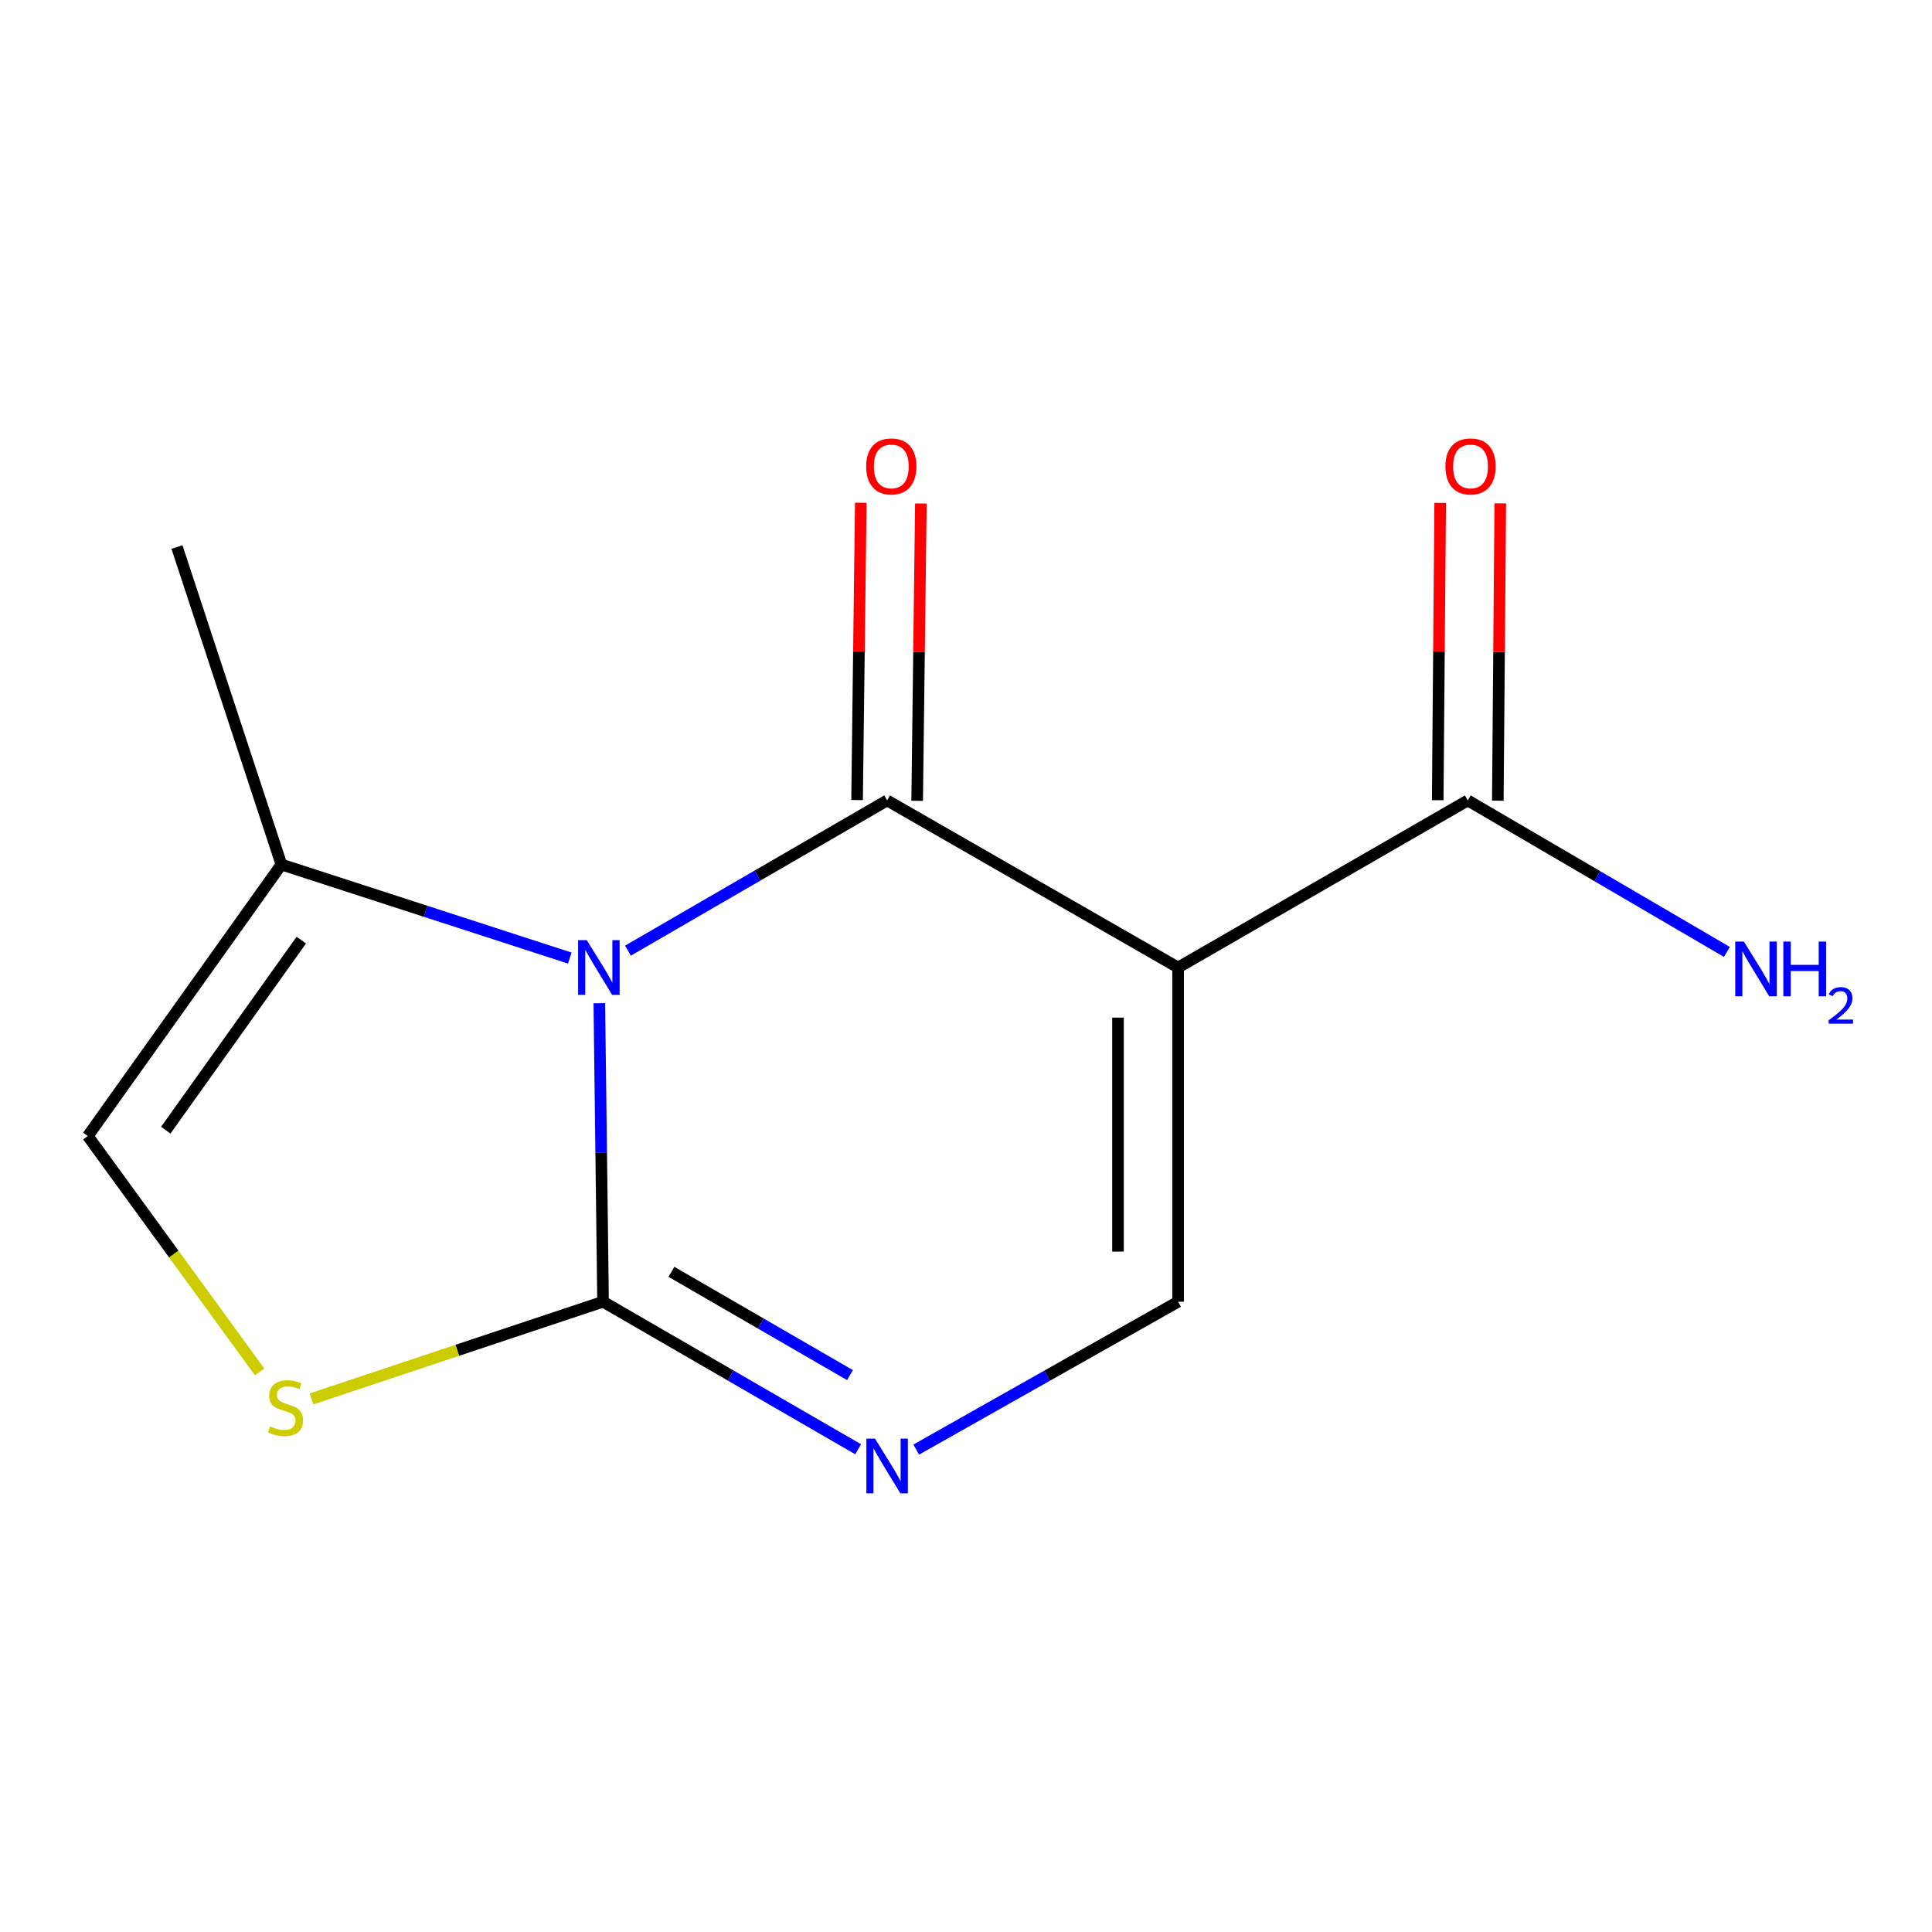 <?xml version='1.0' encoding='iso-8859-1'?>
<svg version='1.1' baseProfile='full'
              xmlns='http://www.w3.org/2000/svg'
                      xmlns:rdkit='http://www.rdkit.org/xml'
                      xmlns:xlink='http://www.w3.org/1999/xlink'
                  xml:space='preserve'
width='1000px' height='1000px' viewBox='0 0 1000 1000'>
<!-- END OF HEADER -->
<rect style='opacity:1.0;fill:#FFFFFF;stroke:none' width='1000' height='1000' x='0' y='0'> </rect>
<path class='bond-0' d='M 325.032,492.057 L 392.102,453.181' style='fill:none;fill-rule:evenodd;stroke:#0000FF;stroke-width:6px;stroke-linecap:butt;stroke-linejoin:miter;stroke-opacity:1' />
<path class='bond-0' d='M 392.102,453.181 L 459.172,414.305' style='fill:none;fill-rule:evenodd;stroke:#000000;stroke-width:6px;stroke-linecap:butt;stroke-linejoin:miter;stroke-opacity:1' />
<path class='bond-2' d='M 310.212,519.266 L 311.177,596.517' style='fill:none;fill-rule:evenodd;stroke:#0000FF;stroke-width:6px;stroke-linecap:butt;stroke-linejoin:miter;stroke-opacity:1' />
<path class='bond-2' d='M 311.177,596.517 L 312.141,673.768' style='fill:none;fill-rule:evenodd;stroke:#000000;stroke-width:6px;stroke-linecap:butt;stroke-linejoin:miter;stroke-opacity:1' />
<path class='bond-6' d='M 294.922,495.896 L 220.287,471.682' style='fill:none;fill-rule:evenodd;stroke:#0000FF;stroke-width:6px;stroke-linecap:butt;stroke-linejoin:miter;stroke-opacity:1' />
<path class='bond-6' d='M 220.287,471.682 L 145.652,447.468' style='fill:none;fill-rule:evenodd;stroke:#000000;stroke-width:6px;stroke-linecap:butt;stroke-linejoin:miter;stroke-opacity:1' />
<path class='bond-1' d='M 459.172,414.305 L 609.779,500.781' style='fill:none;fill-rule:evenodd;stroke:#000000;stroke-width:6px;stroke-linecap:butt;stroke-linejoin:miter;stroke-opacity:1' />
<path class='bond-9' d='M 474.724,414.499 L 475.684,337.557' style='fill:none;fill-rule:evenodd;stroke:#000000;stroke-width:6px;stroke-linecap:butt;stroke-linejoin:miter;stroke-opacity:1' />
<path class='bond-9' d='M 475.684,337.557 L 476.645,260.614' style='fill:none;fill-rule:evenodd;stroke:#FF0000;stroke-width:6px;stroke-linecap:butt;stroke-linejoin:miter;stroke-opacity:1' />
<path class='bond-9' d='M 443.619,414.111 L 444.58,337.168' style='fill:none;fill-rule:evenodd;stroke:#000000;stroke-width:6px;stroke-linecap:butt;stroke-linejoin:miter;stroke-opacity:1' />
<path class='bond-9' d='M 444.58,337.168 L 445.541,260.226' style='fill:none;fill-rule:evenodd;stroke:#FF0000;stroke-width:6px;stroke-linecap:butt;stroke-linejoin:miter;stroke-opacity:1' />
<path class='bond-7' d='M 609.779,500.781 L 759.713,414.305' style='fill:none;fill-rule:evenodd;stroke:#000000;stroke-width:6px;stroke-linecap:butt;stroke-linejoin:miter;stroke-opacity:1' />
<path class='bond-14' d='M 609.779,500.781 L 609.779,673.768' style='fill:none;fill-rule:evenodd;stroke:#000000;stroke-width:6px;stroke-linecap:butt;stroke-linejoin:miter;stroke-opacity:1' />
<path class='bond-14' d='M 578.672,526.729 L 578.672,647.82' style='fill:none;fill-rule:evenodd;stroke:#000000;stroke-width:6px;stroke-linecap:butt;stroke-linejoin:miter;stroke-opacity:1' />
<path class='bond-3' d='M 312.141,673.768 L 378.163,711.955' style='fill:none;fill-rule:evenodd;stroke:#000000;stroke-width:6px;stroke-linecap:butt;stroke-linejoin:miter;stroke-opacity:1' />
<path class='bond-3' d='M 378.163,711.955 L 444.185,750.142' style='fill:none;fill-rule:evenodd;stroke:#0000FF;stroke-width:6px;stroke-linecap:butt;stroke-linejoin:miter;stroke-opacity:1' />
<path class='bond-3' d='M 347.522,658.297 L 393.738,685.028' style='fill:none;fill-rule:evenodd;stroke:#000000;stroke-width:6px;stroke-linecap:butt;stroke-linejoin:miter;stroke-opacity:1' />
<path class='bond-3' d='M 393.738,685.028 L 439.953,711.759' style='fill:none;fill-rule:evenodd;stroke:#0000FF;stroke-width:6px;stroke-linecap:butt;stroke-linejoin:miter;stroke-opacity:1' />
<path class='bond-5' d='M 312.141,673.768 L 236.682,698.924' style='fill:none;fill-rule:evenodd;stroke:#000000;stroke-width:6px;stroke-linecap:butt;stroke-linejoin:miter;stroke-opacity:1' />
<path class='bond-5' d='M 236.682,698.924 L 161.223,724.08' style='fill:none;fill-rule:evenodd;stroke:#CCCC00;stroke-width:6px;stroke-linecap:butt;stroke-linejoin:miter;stroke-opacity:1' />
<path class='bond-4' d='M 474.235,750.304 L 542.007,712.036' style='fill:none;fill-rule:evenodd;stroke:#0000FF;stroke-width:6px;stroke-linecap:butt;stroke-linejoin:miter;stroke-opacity:1' />
<path class='bond-4' d='M 542.007,712.036 L 609.779,673.768' style='fill:none;fill-rule:evenodd;stroke:#000000;stroke-width:6px;stroke-linecap:butt;stroke-linejoin:miter;stroke-opacity:1' />
<path class='bond-13' d='M 134.386,710.114 L 89.92,649.057' style='fill:none;fill-rule:evenodd;stroke:#CCCC00;stroke-width:6px;stroke-linecap:butt;stroke-linejoin:miter;stroke-opacity:1' />
<path class='bond-13' d='M 89.92,649.057 L 45.455,588.001' style='fill:none;fill-rule:evenodd;stroke:#000000;stroke-width:6px;stroke-linecap:butt;stroke-linejoin:miter;stroke-opacity:1' />
<path class='bond-8' d='M 145.652,447.468 L 45.455,588.001' style='fill:none;fill-rule:evenodd;stroke:#000000;stroke-width:6px;stroke-linecap:butt;stroke-linejoin:miter;stroke-opacity:1' />
<path class='bond-8' d='M 155.951,486.606 L 85.812,584.979' style='fill:none;fill-rule:evenodd;stroke:#000000;stroke-width:6px;stroke-linecap:butt;stroke-linejoin:miter;stroke-opacity:1' />
<path class='bond-12' d='M 145.652,447.468 L 91.596,283.139' style='fill:none;fill-rule:evenodd;stroke:#000000;stroke-width:6px;stroke-linecap:butt;stroke-linejoin:miter;stroke-opacity:1' />
<path class='bond-10' d='M 775.265,414.434 L 775.903,337.491' style='fill:none;fill-rule:evenodd;stroke:#000000;stroke-width:6px;stroke-linecap:butt;stroke-linejoin:miter;stroke-opacity:1' />
<path class='bond-10' d='M 775.903,337.491 L 776.541,260.549' style='fill:none;fill-rule:evenodd;stroke:#FF0000;stroke-width:6px;stroke-linecap:butt;stroke-linejoin:miter;stroke-opacity:1' />
<path class='bond-10' d='M 744.16,414.176 L 744.798,337.233' style='fill:none;fill-rule:evenodd;stroke:#000000;stroke-width:6px;stroke-linecap:butt;stroke-linejoin:miter;stroke-opacity:1' />
<path class='bond-10' d='M 744.798,337.233 L 745.436,260.291' style='fill:none;fill-rule:evenodd;stroke:#FF0000;stroke-width:6px;stroke-linecap:butt;stroke-linejoin:miter;stroke-opacity:1' />
<path class='bond-11' d='M 759.713,414.305 L 826.778,453.512' style='fill:none;fill-rule:evenodd;stroke:#000000;stroke-width:6px;stroke-linecap:butt;stroke-linejoin:miter;stroke-opacity:1' />
<path class='bond-11' d='M 826.778,453.512 L 893.843,492.72' style='fill:none;fill-rule:evenodd;stroke:#0000FF;stroke-width:6px;stroke-linecap:butt;stroke-linejoin:miter;stroke-opacity:1' />
<path  class='atom-0' d='M 303.721 486.621
L 313.001 501.621
Q 313.921 503.101, 315.401 505.781
Q 316.881 508.461, 316.961 508.621
L 316.961 486.621
L 320.721 486.621
L 320.721 514.941
L 316.841 514.941
L 306.881 498.541
Q 305.721 496.621, 304.481 494.421
Q 303.281 492.221, 302.921 491.541
L 302.921 514.941
L 299.241 514.941
L 299.241 486.621
L 303.721 486.621
' fill='#0000FF'/>
<path  class='atom-4' d='M 452.912 744.65
L 462.192 759.65
Q 463.112 761.13, 464.592 763.81
Q 466.072 766.49, 466.152 766.65
L 466.152 744.65
L 469.912 744.65
L 469.912 772.97
L 466.032 772.97
L 456.072 756.57
Q 454.912 754.65, 453.672 752.45
Q 452.472 750.25, 452.112 749.57
L 452.112 772.97
L 448.432 772.97
L 448.432 744.65
L 452.912 744.65
' fill='#0000FF'/>
<path  class='atom-6' d='M 139.812 738.27
Q 140.132 738.39, 141.452 738.95
Q 142.772 739.51, 144.212 739.87
Q 145.692 740.19, 147.132 740.19
Q 149.812 740.19, 151.372 738.91
Q 152.932 737.59, 152.932 735.31
Q 152.932 733.75, 152.132 732.79
Q 151.372 731.83, 150.172 731.31
Q 148.972 730.79, 146.972 730.19
Q 144.452 729.43, 142.932 728.71
Q 141.452 727.99, 140.372 726.47
Q 139.332 724.95, 139.332 722.39
Q 139.332 718.83, 141.732 716.63
Q 144.172 714.43, 148.972 714.43
Q 152.252 714.43, 155.972 715.99
L 155.052 719.07
Q 151.652 717.67, 149.092 717.67
Q 146.332 717.67, 144.812 718.83
Q 143.292 719.95, 143.332 721.91
Q 143.332 723.43, 144.092 724.35
Q 144.892 725.27, 146.012 725.79
Q 147.172 726.31, 149.092 726.91
Q 151.652 727.71, 153.172 728.51
Q 154.692 729.31, 155.772 730.95
Q 156.892 732.55, 156.892 735.31
Q 156.892 739.23, 154.252 741.35
Q 151.652 743.43, 147.292 743.43
Q 144.772 743.43, 142.852 742.87
Q 140.972 742.35, 138.732 741.43
L 139.812 738.27
' fill='#CCCC00'/>
<path  class='atom-10' d='M 448.332 241.415
Q 448.332 234.615, 451.692 230.815
Q 455.052 227.015, 461.332 227.015
Q 467.612 227.015, 470.972 230.815
Q 474.332 234.615, 474.332 241.415
Q 474.332 248.295, 470.932 252.215
Q 467.532 256.095, 461.332 256.095
Q 455.092 256.095, 451.692 252.215
Q 448.332 248.335, 448.332 241.415
M 461.332 252.895
Q 465.652 252.895, 467.972 250.015
Q 470.332 247.095, 470.332 241.415
Q 470.332 235.855, 467.972 233.055
Q 465.652 230.215, 461.332 230.215
Q 457.012 230.215, 454.652 233.015
Q 452.332 235.815, 452.332 241.415
Q 452.332 247.135, 454.652 250.015
Q 457.012 252.895, 461.332 252.895
' fill='#FF0000'/>
<path  class='atom-11' d='M 748.147 241.415
Q 748.147 234.615, 751.507 230.815
Q 754.867 227.015, 761.147 227.015
Q 767.427 227.015, 770.787 230.815
Q 774.147 234.615, 774.147 241.415
Q 774.147 248.295, 770.747 252.215
Q 767.347 256.095, 761.147 256.095
Q 754.907 256.095, 751.507 252.215
Q 748.147 248.335, 748.147 241.415
M 761.147 252.895
Q 765.467 252.895, 767.787 250.015
Q 770.147 247.095, 770.147 241.415
Q 770.147 235.855, 767.787 233.055
Q 765.467 230.215, 761.147 230.215
Q 756.827 230.215, 754.467 233.015
Q 752.147 235.815, 752.147 241.415
Q 752.147 247.135, 754.467 250.015
Q 756.827 252.895, 761.147 252.895
' fill='#FF0000'/>
<path  class='atom-12' d='M 902.643 487.364
L 911.923 502.364
Q 912.843 503.844, 914.323 506.524
Q 915.803 509.204, 915.883 509.364
L 915.883 487.364
L 919.643 487.364
L 919.643 515.684
L 915.763 515.684
L 905.803 499.284
Q 904.643 497.364, 903.403 495.164
Q 902.203 492.964, 901.843 492.284
L 901.843 515.684
L 898.163 515.684
L 898.163 487.364
L 902.643 487.364
' fill='#0000FF'/>
<path  class='atom-12' d='M 923.043 487.364
L 926.883 487.364
L 926.883 499.404
L 941.363 499.404
L 941.363 487.364
L 945.203 487.364
L 945.203 515.684
L 941.363 515.684
L 941.363 502.604
L 926.883 502.604
L 926.883 515.684
L 923.043 515.684
L 923.043 487.364
' fill='#0000FF'/>
<path  class='atom-12' d='M 946.576 514.691
Q 947.262 512.922, 948.899 511.945
Q 950.536 510.942, 952.806 510.942
Q 955.631 510.942, 957.215 512.473
Q 958.799 514.004, 958.799 516.724
Q 958.799 519.496, 956.74 522.083
Q 954.707 524.67, 950.483 527.732
L 959.116 527.732
L 959.116 529.844
L 946.523 529.844
L 946.523 528.076
Q 950.008 525.594, 952.067 523.746
Q 954.153 521.898, 955.156 520.235
Q 956.159 518.572, 956.159 516.856
Q 956.159 515.06, 955.261 514.057
Q 954.364 513.054, 952.806 513.054
Q 951.301 513.054, 950.298 513.661
Q 949.295 514.268, 948.582 515.615
L 946.576 514.691
' fill='#0000FF'/>
</svg>

